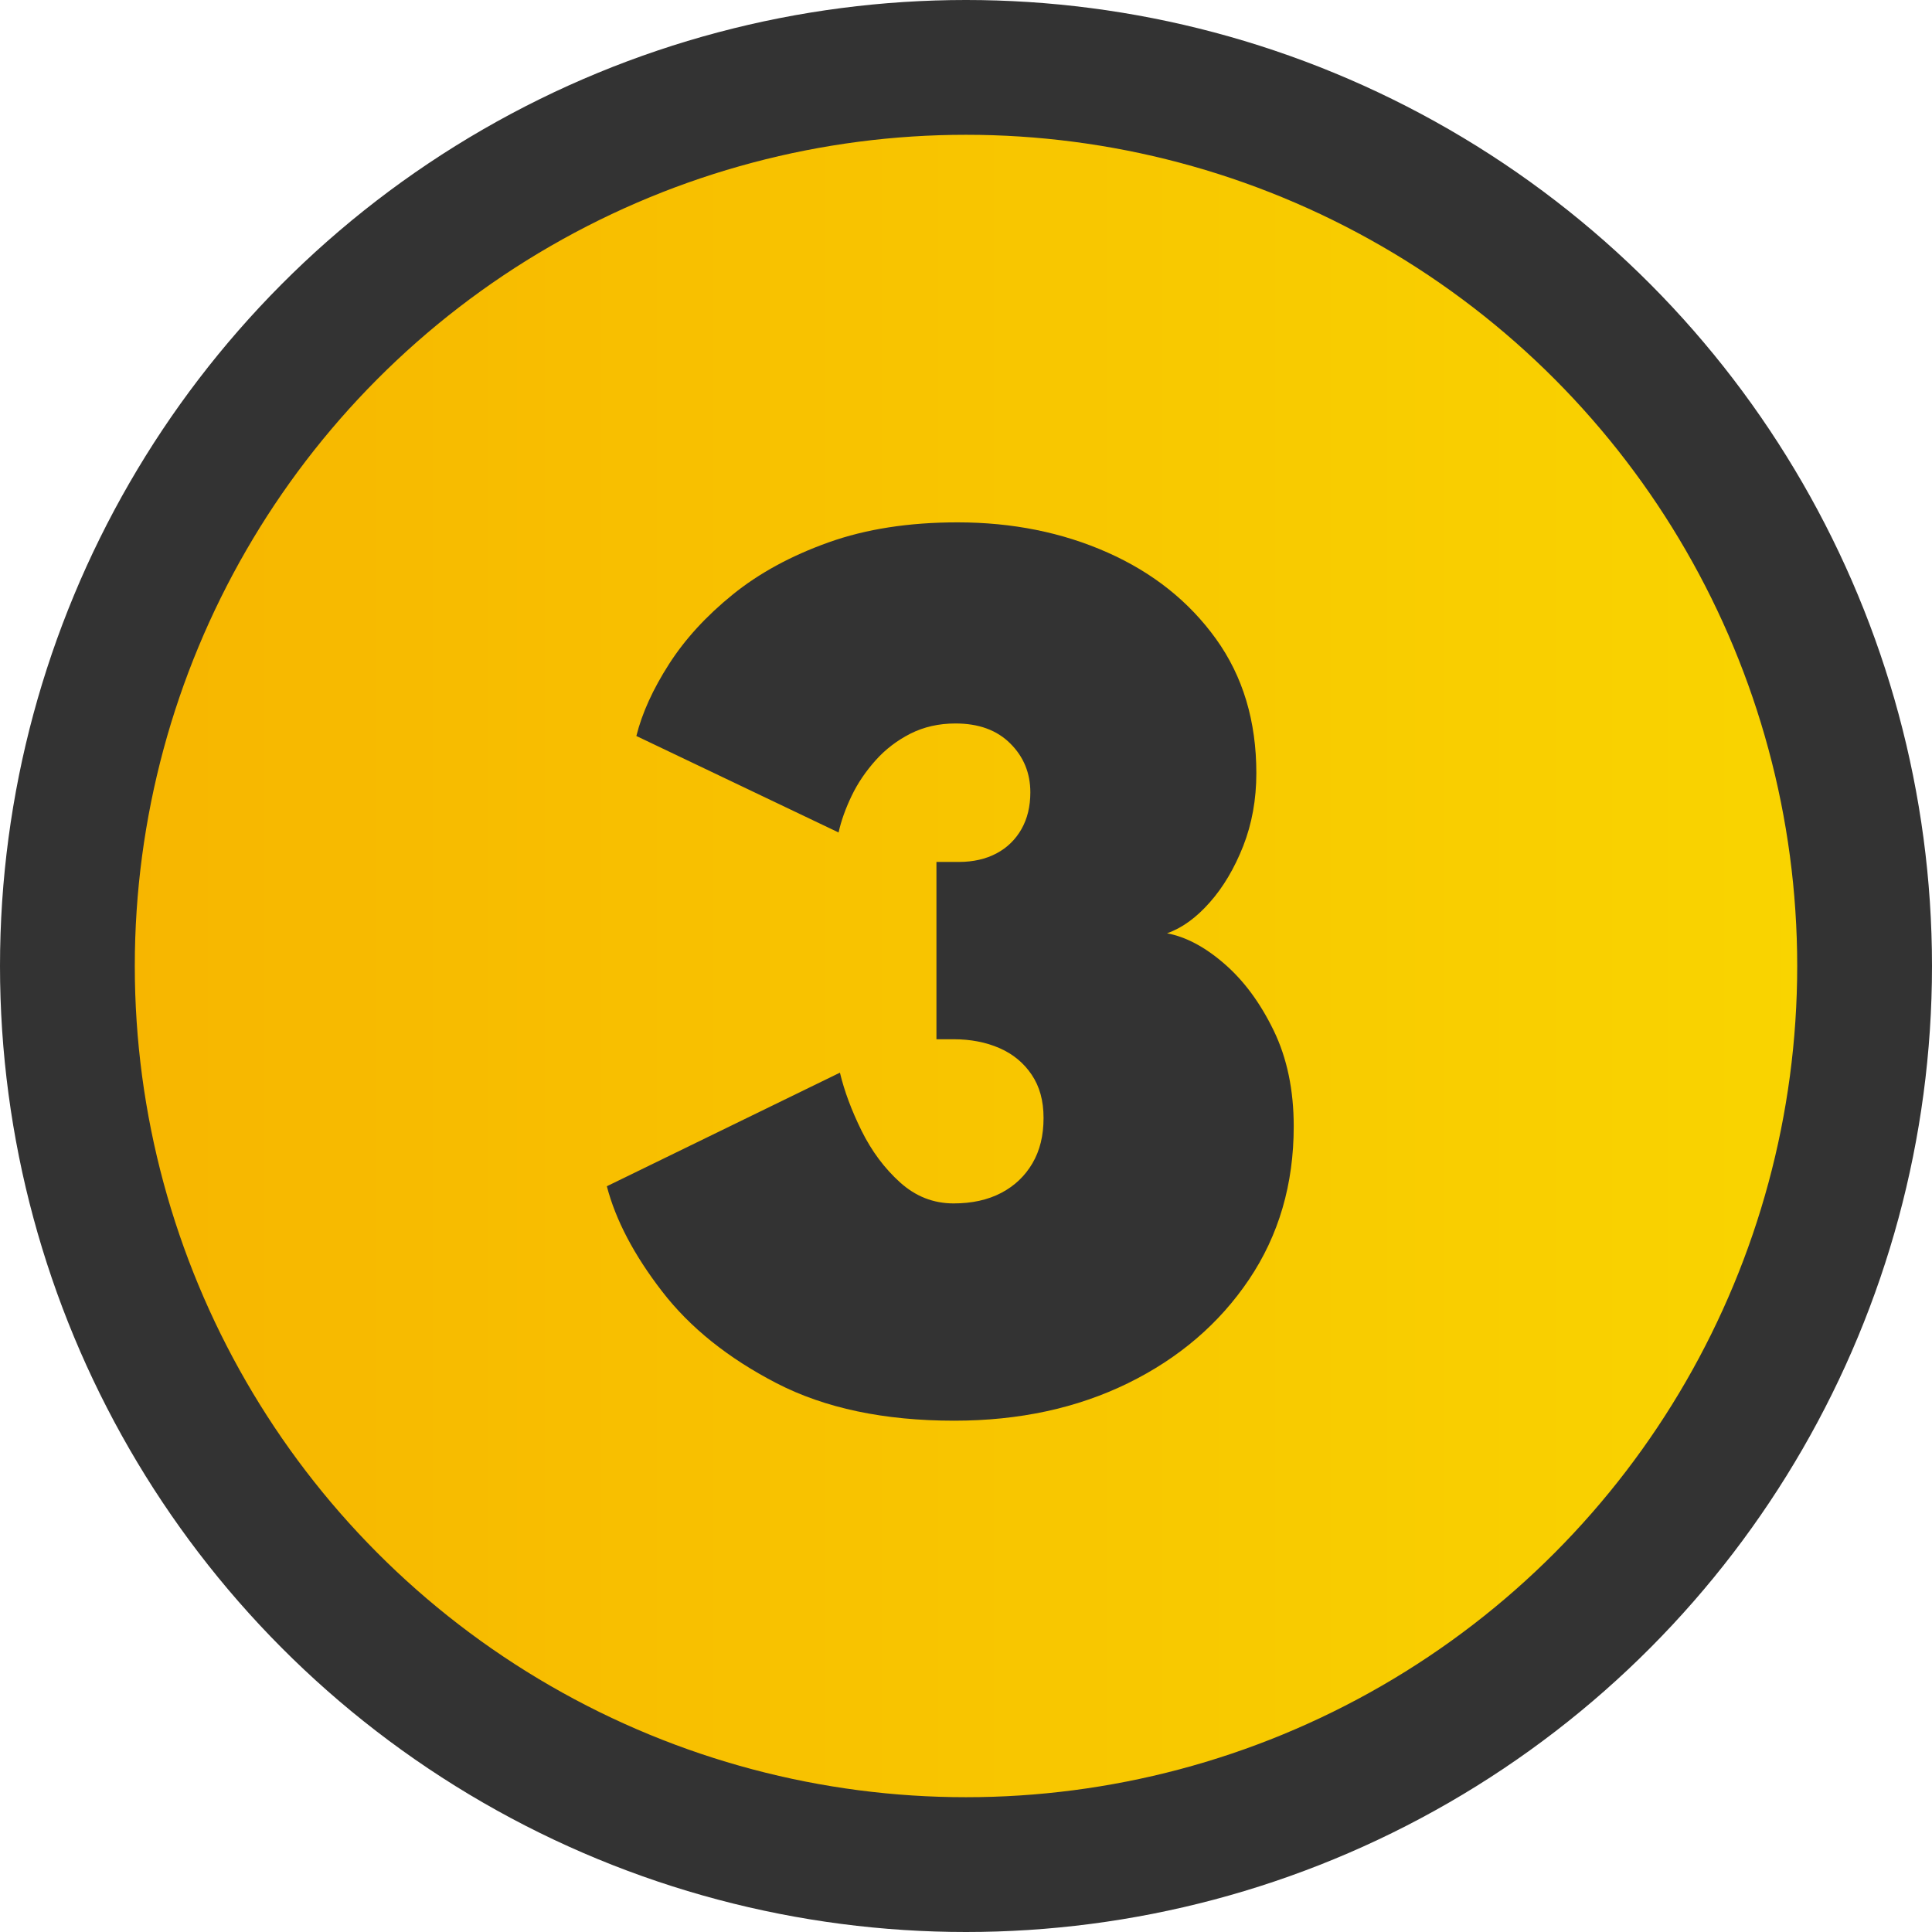 <?xml version="1.0" encoding="UTF-8"?><svg id="Layer_2" xmlns="http://www.w3.org/2000/svg" xmlns:xlink="http://www.w3.org/1999/xlink" viewBox="0 0 215 215"><defs><style>.cls-1{fill:#333;}.cls-2{fill:url(#linear-gradient);stroke:#333;stroke-miterlimit:10;stroke-width:15px;}</style><linearGradient id="linear-gradient" x1="7.5" y1="107.5" x2="207.5" y2="107.5" gradientUnits="userSpaceOnUse"><stop offset="0" stop-color="#f7b500"/><stop offset="1" stop-color="#f9d500"/></linearGradient></defs><g id="Layer_1-2"><circle class="cls-2" cx="107.5" cy="107.5" r="100"/><path class="cls-1" d="M70.82,81.89c.63-2.53,1.84-5.19,3.62-7.97,1.78-2.78,4.14-5.36,7.09-7.75,2.95-2.39,6.5-4.32,10.67-5.81,4.17-1.49,8.95-2.23,14.36-2.23,6.09,0,11.66,1.12,16.7,3.36,5.04,2.24,9.06,5.44,12.06,9.61,3,4.17,4.49,9.15,4.49,14.94,0,2.92-.49,5.63-1.46,8.11-.98,2.48-2.22,4.58-3.73,6.28-1.51,1.71-3.09,2.85-4.75,3.43,2.09.39,4.23,1.52,6.39,3.4,2.17,1.88,3.99,4.35,5.48,7.42,1.49,3.07,2.23,6.63,2.23,10.67,0,6.43-1.66,12.11-4.97,17.03-3.31,4.92-7.81,8.77-13.48,11.55-5.68,2.78-12.12,4.17-19.33,4.17-7.8,0-14.39-1.39-19.77-4.17-5.38-2.78-9.64-6.19-12.75-10.23-3.12-4.04-5.16-7.94-6.14-11.69l25.94-12.64c.49,2.05,1.29,4.2,2.41,6.47,1.12,2.26,2.55,4.18,4.28,5.74,1.73,1.56,3.71,2.34,5.96,2.34,2.05,0,3.81-.39,5.3-1.17,1.49-.78,2.64-1.88,3.47-3.29.83-1.41,1.24-3.09,1.24-5.04s-.44-3.51-1.32-4.82-2.07-2.3-3.58-2.96c-1.51-.66-3.22-.99-5.12-.99h-1.9v-19.73h2.48c1.61,0,3.01-.32,4.2-.95,1.19-.63,2.12-1.54,2.78-2.7s.99-2.53.99-4.09c0-2.14-.74-3.96-2.23-5.44-1.49-1.49-3.52-2.23-6.1-2.23-1.85,0-3.52.38-5.01,1.13-1.49.76-2.78,1.74-3.87,2.96s-1.99,2.53-2.67,3.95c-.68,1.41-1.17,2.78-1.46,4.09l-22.51-10.74Z"/></g></svg>